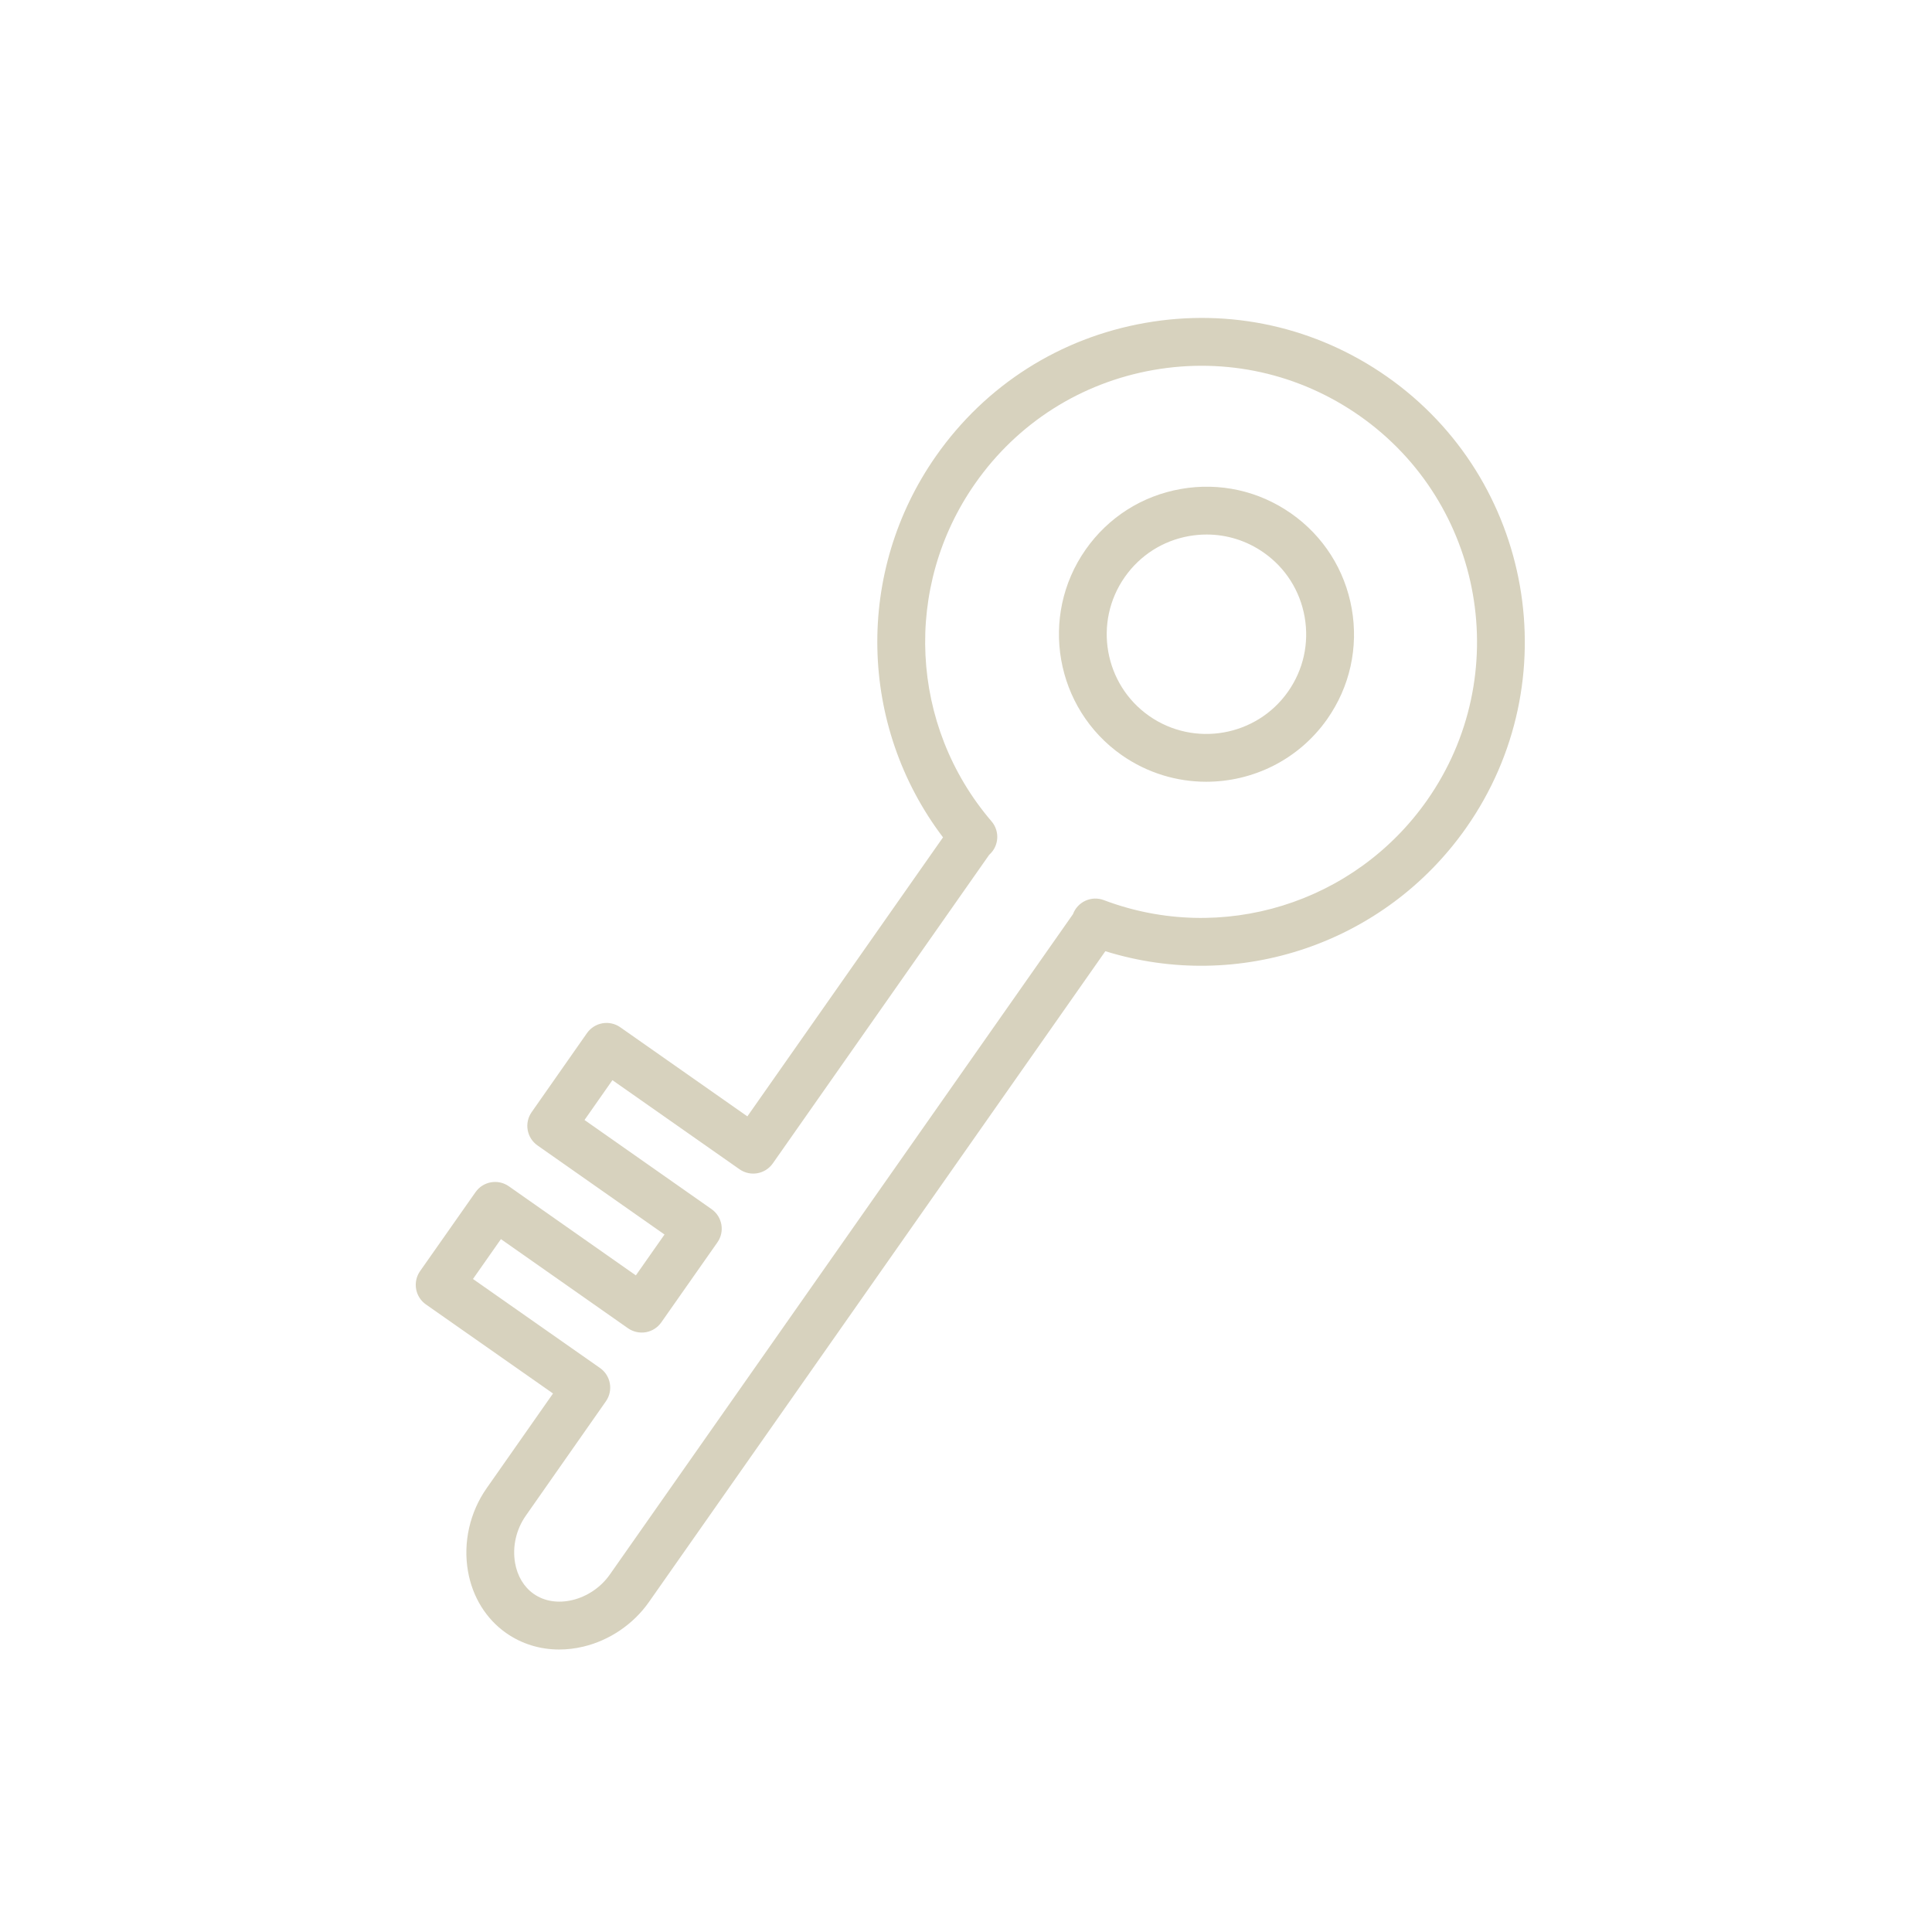 <?xml version="1.0" encoding="utf-8"?><svg width="79" height="79" viewBox="0 0 79 79" fill="none" xmlns="http://www.w3.org/2000/svg">
<path d="M52.797 20.997C51.478 20.072 49.876 19.715 48.288 19.994C46.7 20.273 45.316 21.153 44.392 22.473C42.482 25.197 43.144 28.966 45.867 30.877C46.919 31.612 48.126 31.966 49.323 31.966C51.226 31.966 53.1 31.071 54.272 29.401C55.196 28.082 55.552 26.481 55.274 24.893C54.995 23.306 54.116 21.922 52.797 20.997ZM52.67 28.278C51.38 30.117 48.831 30.564 46.988 29.275C45.148 27.985 44.701 25.436 45.993 23.595C46.618 22.703 47.553 22.108 48.626 21.919C48.865 21.878 49.103 21.857 49.341 21.857C50.171 21.857 50.981 22.11 51.675 22.597C52.566 23.221 53.159 24.157 53.348 25.231C53.536 26.305 53.295 27.387 52.67 28.278Z" fill="#D7D2BE"/>
<path d="M56.719 15.404C53.822 13.373 50.306 12.59 46.826 13.204C43.342 13.816 40.306 15.747 38.276 18.643C34.954 23.38 35.103 29.681 38.56 34.24L30.56 45.649L25.363 42.005C25.151 41.856 24.887 41.797 24.633 41.843C24.377 41.888 24.15 42.033 24.001 42.245L21.739 45.476C21.43 45.918 21.537 46.527 21.978 46.837L27.172 50.48L26 52.151L20.806 48.507C20.366 48.198 19.756 48.304 19.445 48.746L17.177 51.977C17.028 52.19 16.97 52.453 17.015 52.708C17.059 52.963 17.204 53.191 17.416 53.339L22.613 56.98L19.901 60.851C19.209 61.837 18.93 63.075 19.136 64.251C19.32 65.302 19.875 66.198 20.698 66.776C21.333 67.22 22.079 67.449 22.865 67.449C23.191 67.449 23.523 67.41 23.857 67.33C24.927 67.075 25.902 66.411 26.534 65.509L45.198 38.895C50.657 40.593 56.631 38.584 59.955 33.846C64.146 27.868 62.694 19.595 56.719 15.404ZM58.355 32.721C55.392 36.946 49.957 38.628 45.135 36.806C44.891 36.713 44.62 36.723 44.382 36.832C44.146 36.941 43.963 37.138 43.874 37.381L24.935 64.385C24.573 64.902 24.015 65.281 23.405 65.427C22.818 65.567 22.255 65.478 21.821 65.173C21.426 64.896 21.156 64.449 21.062 63.912C20.945 63.244 21.105 62.538 21.503 61.973L24.775 57.3C25.085 56.858 24.977 56.249 24.536 55.939L19.34 52.298L20.483 50.668L25.678 54.312C25.89 54.46 26.152 54.518 26.408 54.475C26.664 54.43 26.891 54.285 27.04 54.073L29.334 50.802C29.645 50.361 29.537 49.751 29.095 49.441L23.901 45.797L25.042 44.168L30.238 47.811C30.681 48.122 31.289 48.014 31.6 47.572L40.448 34.954L40.459 34.944C40.85 34.589 40.888 33.986 40.544 33.585C37.19 29.671 36.917 23.988 39.878 19.765C41.608 17.297 44.196 15.651 47.164 15.129C50.133 14.609 53.127 15.274 55.597 17.005C60.69 20.577 61.926 27.628 58.355 32.721Z" fill="#D7D2BE"/>
</svg>
